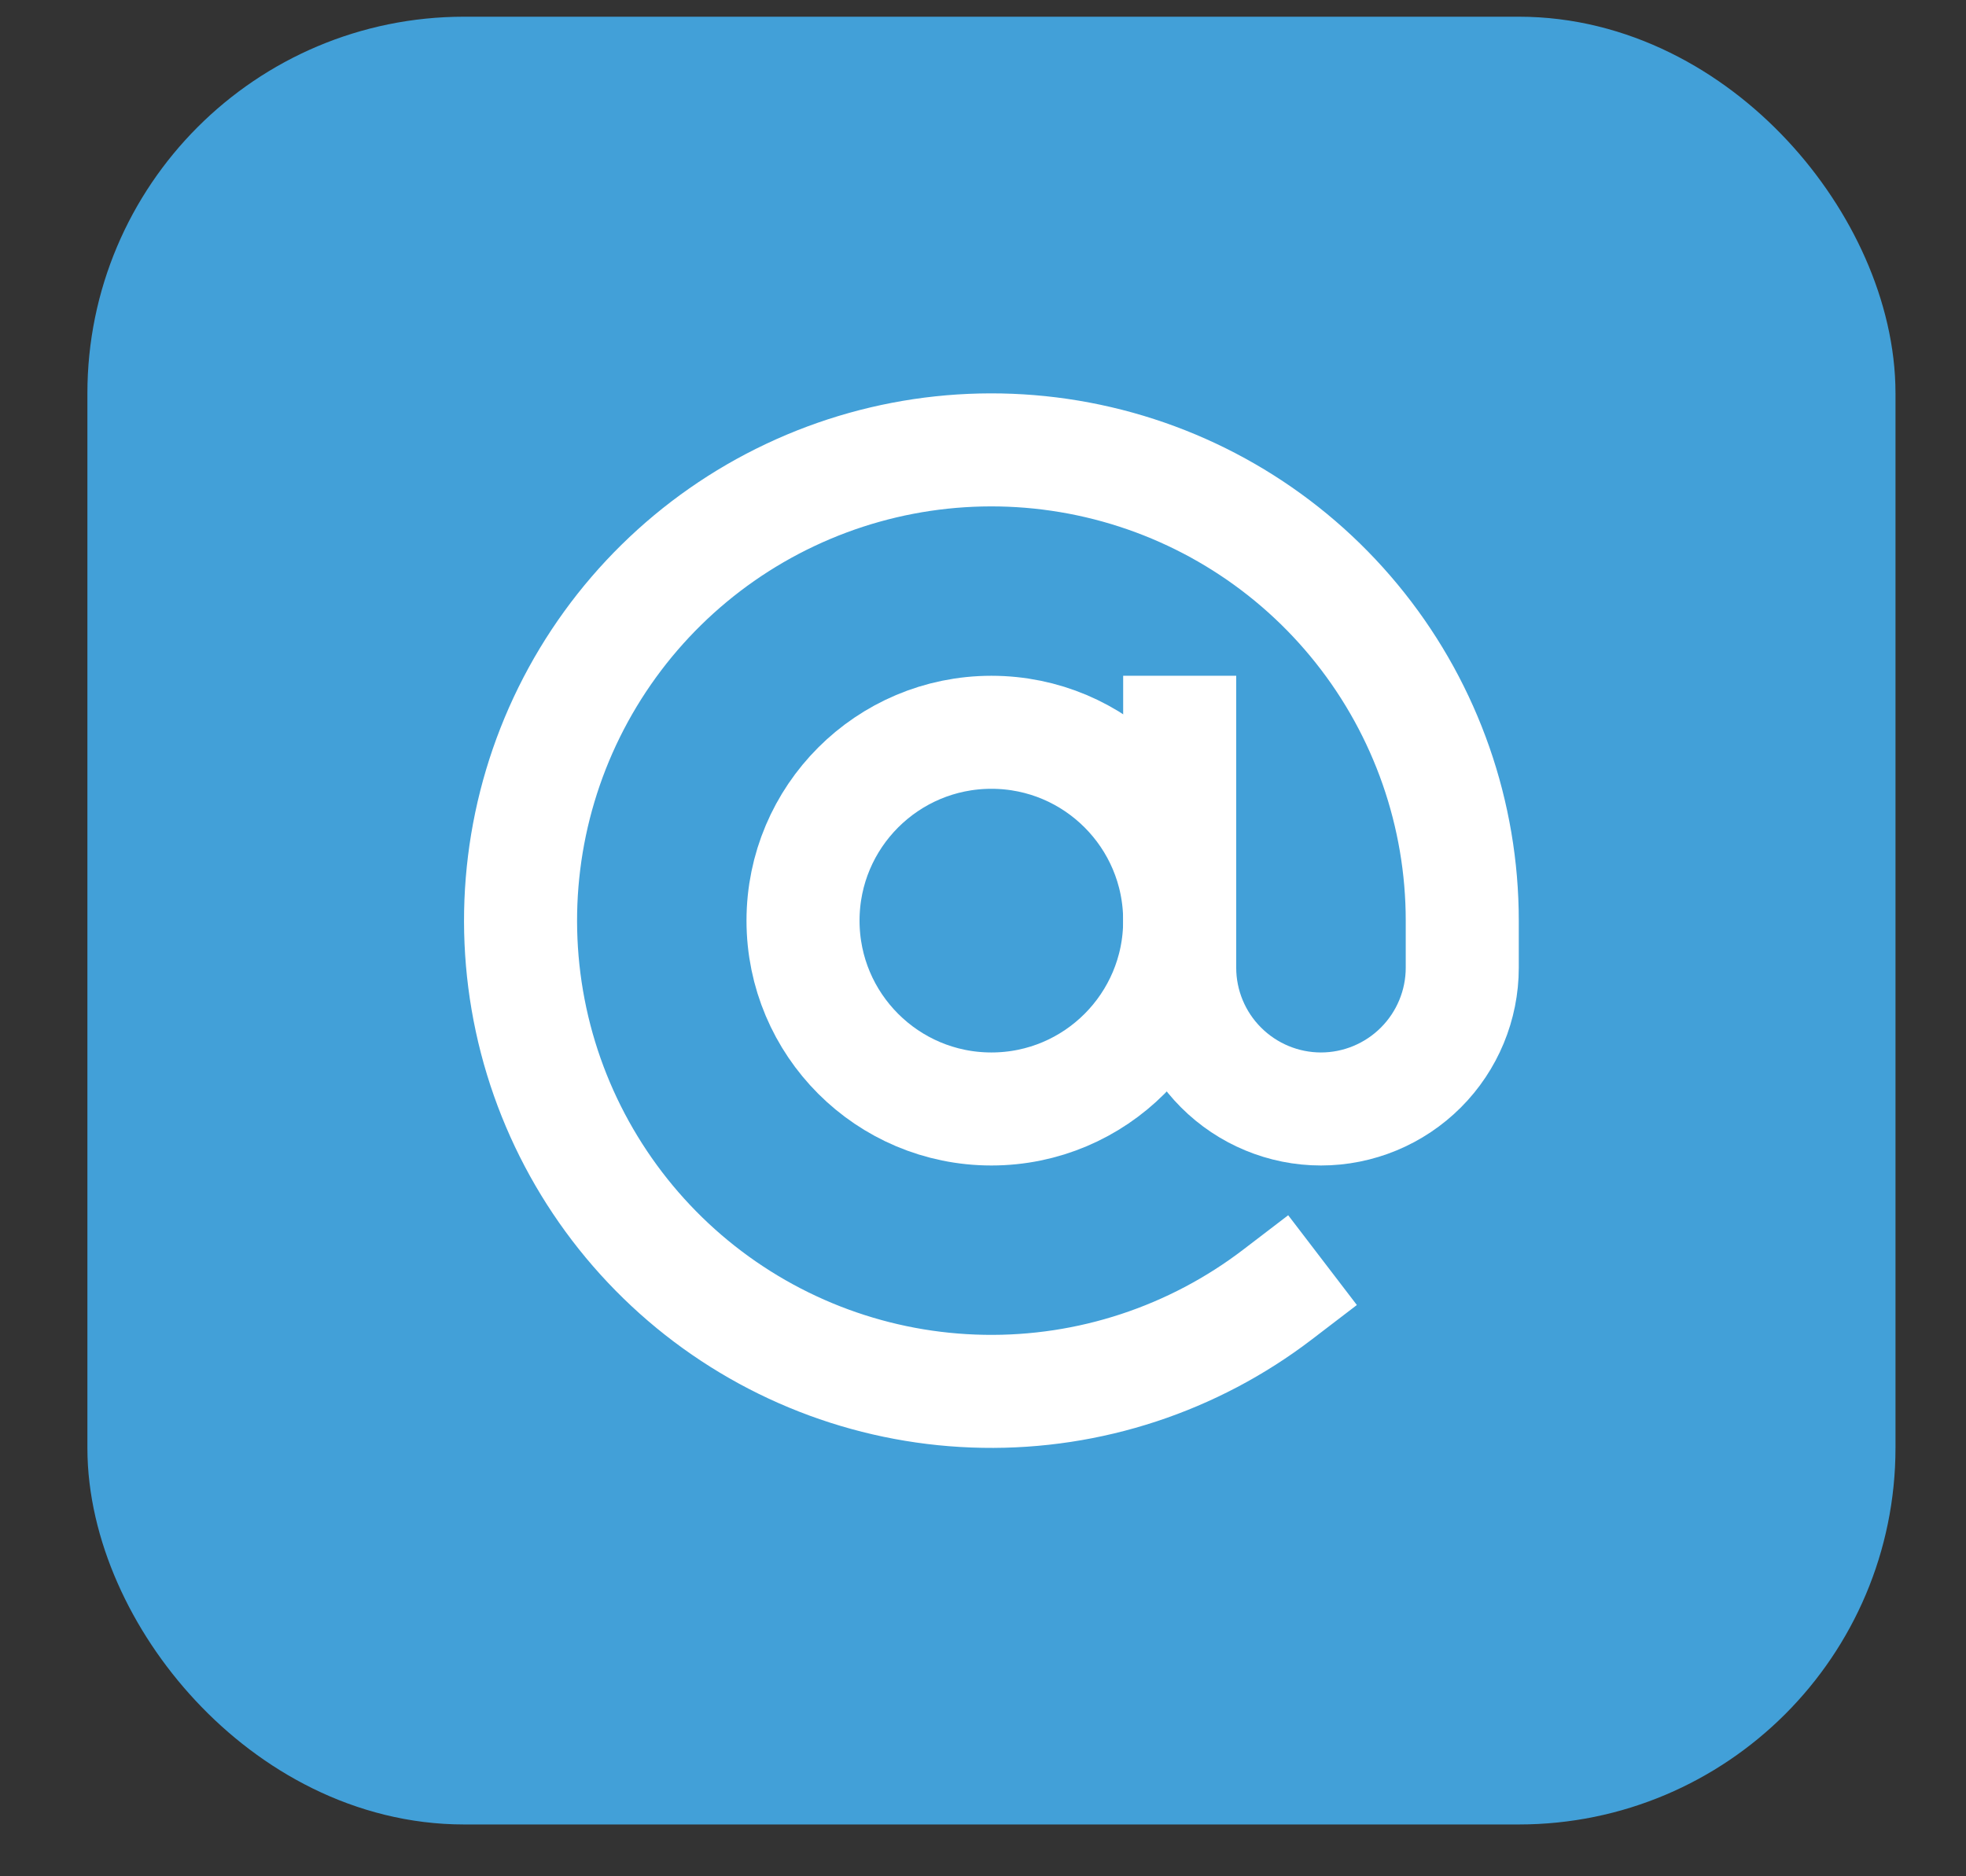 <?xml version="1.0" encoding="UTF-8"?> <svg xmlns="http://www.w3.org/2000/svg" width="22" height="21" viewBox="0 0 22 21" fill="none"><rect x="0" y="0" width="22" height="21" fill="#333333" stroke="none"/> <rect x="1.978" y="1.187" width="18.233" height="18.233" rx="3.215" fill="#42A0D8" stroke="#42A0D8" stroke-width="2"></rect> <g clip-path="url(#clip0_1_290)"> <path d="M11.094 12.412C12.258 12.412 13.201 11.468 13.201 10.304C13.201 9.14 12.258 8.196 11.094 8.196C9.93 8.196 8.986 9.14 8.986 10.304C8.986 11.468 9.93 12.412 11.094 12.412Z" stroke="white" stroke-width="1.265" stroke-linecap="square" stroke-linejoin="round"></path> <path d="M13.201 8.196V10.831C13.201 11.25 13.368 11.652 13.664 11.948C13.961 12.245 14.363 12.412 14.782 12.412C15.201 12.412 15.603 12.245 15.9 11.948C16.196 11.652 16.363 11.25 16.363 10.831V10.304C16.363 9.115 15.96 7.96 15.221 7.029C14.482 6.097 13.449 5.443 12.291 5.173C11.133 4.903 9.918 5.032 8.843 5.54C7.767 6.048 6.896 6.905 6.369 7.972C5.843 9.038 5.693 10.251 5.943 11.414C6.193 12.576 6.83 13.62 7.748 14.375C8.667 15.13 9.814 15.552 11.003 15.572C12.192 15.593 13.353 15.21 14.297 14.488" stroke="white" stroke-width="1.265" stroke-linecap="square" stroke-linejoin="round"></path> </g> <defs> <clipPath id="clip0_1_290"> <rect width="12.646" height="12.646" fill="white" transform="translate(4.771 3.981)"></rect> </clipPath> </defs> </svg> 